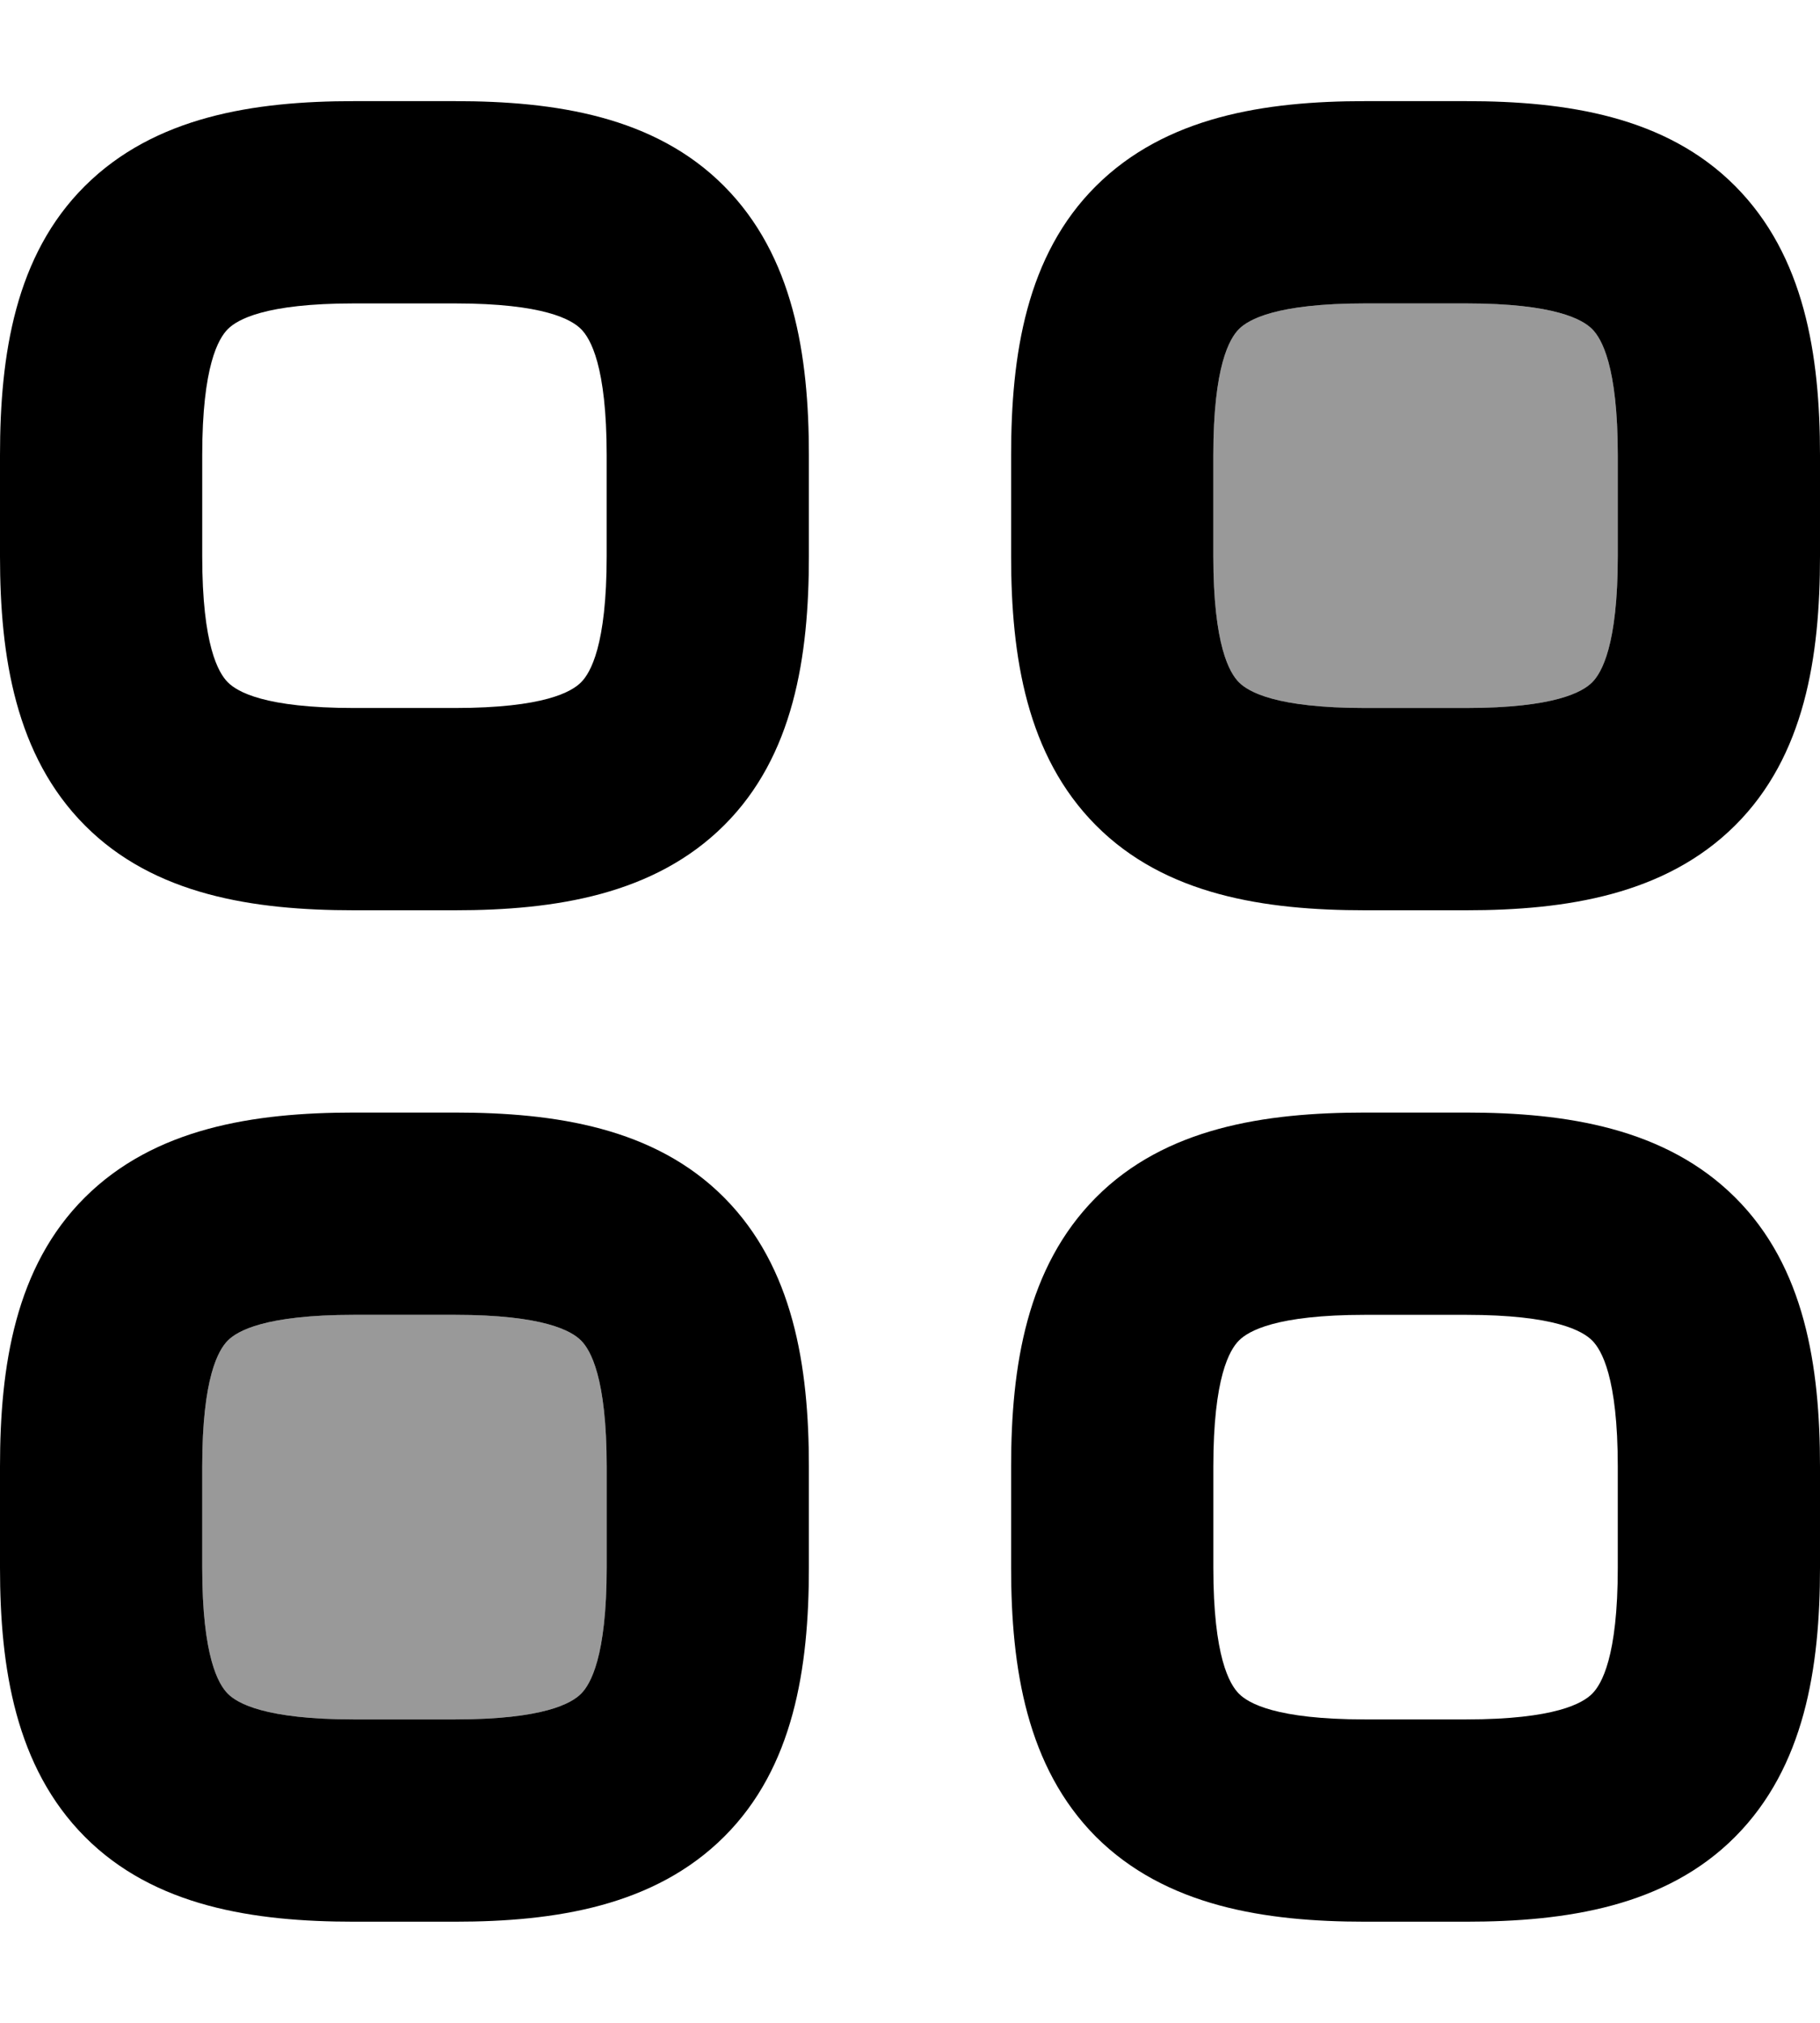 <svg xmlns="http://www.w3.org/2000/svg" viewBox="0 0 504 560"><!--! Font Awesome Pro 7.0.0 by @fontawesome - https://fontawesome.com License - https://fontawesome.com/license (Commercial License) Copyright 2025 Fonticons, Inc. --><path style="fill:currentColor;opacity:.4" d="M56 406l0 28c0 24.7 4.5 32.3 7.1 34.9S73.3 476 98 476l28 0c24.7 0 32.3-4.5 34.9-7.1S168 458.7 168 434l0-28c0-24.7-4.5-32.3-7.1-34.9S150.7 364 126 364l-28 0c-24.7 0-32.3 4.5-34.9 7.1S56 381.3 56 406zM336 126l0 28c0 24.7 4.5 32.3 7.1 34.9S353.3 196 378 196l28 0c24.7 0 32.3-4.5 34.9-7.1S448 178.7 448 154l0-28c0-24.7-4.5-32.3-7.1-34.9S430.7 84 406 84l-28 0c-24.7 0-32.3 4.5-34.9 7.1S336 101.3 336 126z"/><path style="fill:currentColor;opacity:1" d="M0 154c0 27.8 4.3 55.2 23.5 74.5S70.2 252 98 252l28 0c27.8 0 55.2-4.3 74.5-23.5S224 181.8 224 154l0-28c0-27.8-4.3-55.2-23.5-74.5S153.8 28 126 28L98 28c-27.8 0-55.2 4.3-74.5 23.5S0 98.2 0 126l0 28zm98 42c-24.7 0-32.3-4.5-34.9-7.1S56 178.7 56 154l0-28c0-24.7 4.5-32.3 7.1-34.9S73.3 84 98 84l28 0c24.7 0 32.3 4.5 34.9 7.1S168 101.3 168 126l0 28c0 24.7-4.5 32.3-7.1 34.9S150.7 196 126 196l-28 0zM0 434c0 27.8 4.3 55.2 23.5 74.5S70.2 532 98 532l28 0c27.8 0 55.2-4.3 74.5-23.5S224 461.8 224 434l0-28c0-27.8-4.3-55.2-23.5-74.5S153.8 308 126 308l-28 0c-27.8 0-55.2 4.3-74.5 23.5S0 378.2 0 406l0 28zm98 42c-24.7 0-32.3-4.5-34.9-7.1S56 458.7 56 434l0-28c0-24.7 4.5-32.3 7.1-34.9S73.3 364 98 364l28 0c24.7 0 32.3 4.5 34.9 7.1S168 381.3 168 406l0 28c0 24.7-4.5 32.3-7.1 34.9S150.7 476 126 476l-28 0zm205.5 32.5C284.3 489.2 280 461.8 280 434l0-28c0-27.8 4.3-55.2 23.5-74.5S350.2 308 378 308l28 0c27.8 0 55.2 4.3 74.5 23.5S504 378.2 504 406l0 28c0 27.8-4.3 55.2-23.5 74.5S433.8 532 406 532l-28 0c-27.8 0-55.2-4.3-74.5-23.5zm39.6-39.6c2.6 2.6 10.2 7.1 34.9 7.1l28 0c24.7 0 32.3-4.5 34.9-7.1S448 458.7 448 434l0-28c0-24.7-4.5-32.3-7.1-34.9S430.7 364 406 364l-28 0c-24.7 0-32.3 4.5-34.9 7.1S336 381.3 336 406l0 28c0 24.7 4.5 32.3 7.1 34.9zM280 154c0 27.8 4.3 55.2 23.5 74.5S350.2 252 378 252l28 0c27.8 0 55.2-4.3 74.5-23.5S504 181.8 504 154l0-28c0-27.8-4.3-55.2-23.5-74.5S433.8 28 406 28l-28 0c-27.8 0-55.2 4.3-74.5 23.5S280 98.2 280 126l0 28zm98 42c-24.7 0-32.3-4.5-34.9-7.1S336 178.7 336 154l0-28c0-24.7 4.5-32.3 7.1-34.9S353.3 84 378 84l28 0c24.7 0 32.3 4.5 34.9 7.1S448 101.3 448 126l0 28c0 24.7-4.5 32.3-7.1 34.9S430.7 196 406 196l-28 0z"/></svg>